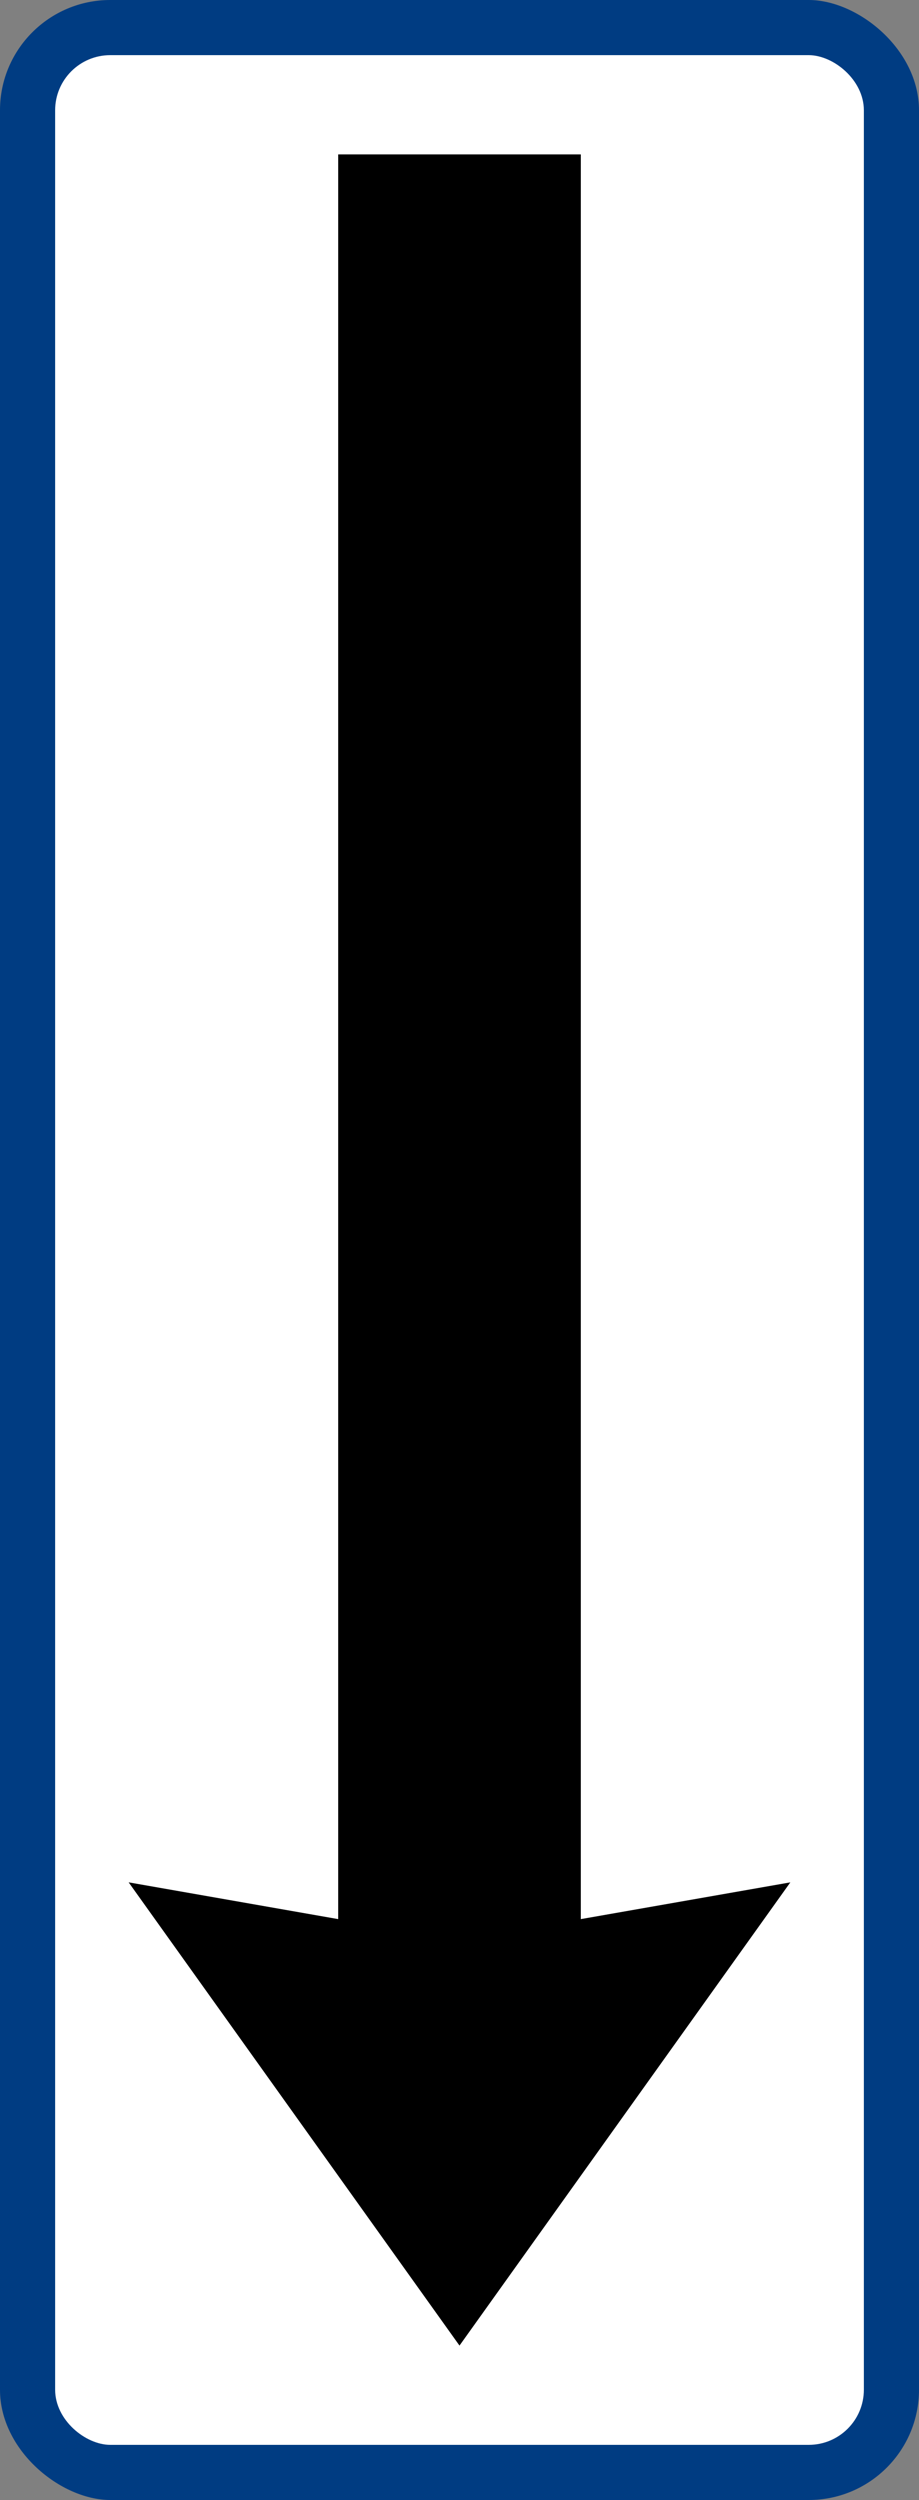 <?xml version="1.0" encoding="UTF-8" standalone="no"?>
<!-- Created with Inkscape (http://www.inkscape.org/) -->

<svg
   xmlns:dc="http://purl.org/dc/elements/1.1/"
   xmlns:cc="http://creativecommons.org/ns#"
   xmlns:rdf="http://www.w3.org/1999/02/22-rdf-syntax-ns#"
   xmlns:svg="http://www.w3.org/2000/svg"
   xmlns="http://www.w3.org/2000/svg"
   xmlns:sodipodi="http://sodipodi.sourceforge.net/DTD/sodipodi-0.dtd"
   xmlns:inkscape="http://www.inkscape.org/namespaces/inkscape"
   width="25mm"
   height="68mm"
   viewBox="0 0 25 68"
   version="1.1"
   id="svg833"
   inkscape:version="0.92.3 (2405546, 2018-03-11)"
   sodipodi:docname="Vienna Convention road sign H4a-V2-1.svg">
  <rect x="0" y="0" width="25" height="68" fill="#808080" stroke="none"/>
  <defs
     id="defs827" />
  <sodipodi:namedview
     id="base"
     pagecolor="#ffffff"
     bordercolor="#666666"
     borderopacity="1.0"
     inkscape:pageopacity="0.0"
     inkscape:pageshadow="2"
     inkscape:zoom="1.4142136"
     inkscape:cx="-65.821745"
     inkscape:cy="172.96284"
     inkscape:document-units="mm"
     inkscape:current-layer="layer1"
     showgrid="false"
     inkscape:window-width="1366"
     inkscape:window-height="705"
     inkscape:window-x="-8"
     inkscape:window-y="-8"
     inkscape:window-maximized="1" />
  <g
     inkscape:label="Layer 1"
     inkscape:groupmode="layer"
     id="layer1"
     transform="translate(-22,-250)">
    <rect
       ry="3"
       rx="3"
       y="-47"
       x="-318"
       height="25"
       width="68"
       id="rect922"
       style="opacity:1;fill:#003c82;fill-opacity:1;fill-rule:nonzero;stroke:none;stroke-width:14.773;stroke-linecap:square;stroke-linejoin:round;stroke-miterlimit:4;stroke-dasharray:none;stroke-opacity:1;paint-order:stroke fill markers"
       transform="matrix(0,-1,-1,0,0,0)" />
    <rect
       style="opacity:1;fill:#ffffff;fill-opacity:1;fill-rule:nonzero;stroke:none;stroke-width:13.55;stroke-linecap:square;stroke-linejoin:round;stroke-miterlimit:4;stroke-dasharray:none;stroke-opacity:1;paint-order:stroke fill markers"
       id="rect924"
       width="65"
       height="22"
       x="-316.5"
       y="-45.5"
       rx="1.5"
       ry="1.5"
       transform="matrix(0,-1,-1,0,0,0)" />
    <path
       inkscape:connector-curvature="0"
       d="m 43.5,301.2 -5.7,1 1.24e-4,-36.4 V 254.2 h -6.6 v 11.6 l -1.24e-4,36.4 -5.7,-1 9,12.6 z"
       id="path3807-8"
       style="fill:#000000;fill-opacity:1;fill-rule:nonzero;stroke:none;stroke-width:0.075"
       sodipodi:nodetypes="cccccccccc" />
  </g>
</svg>
